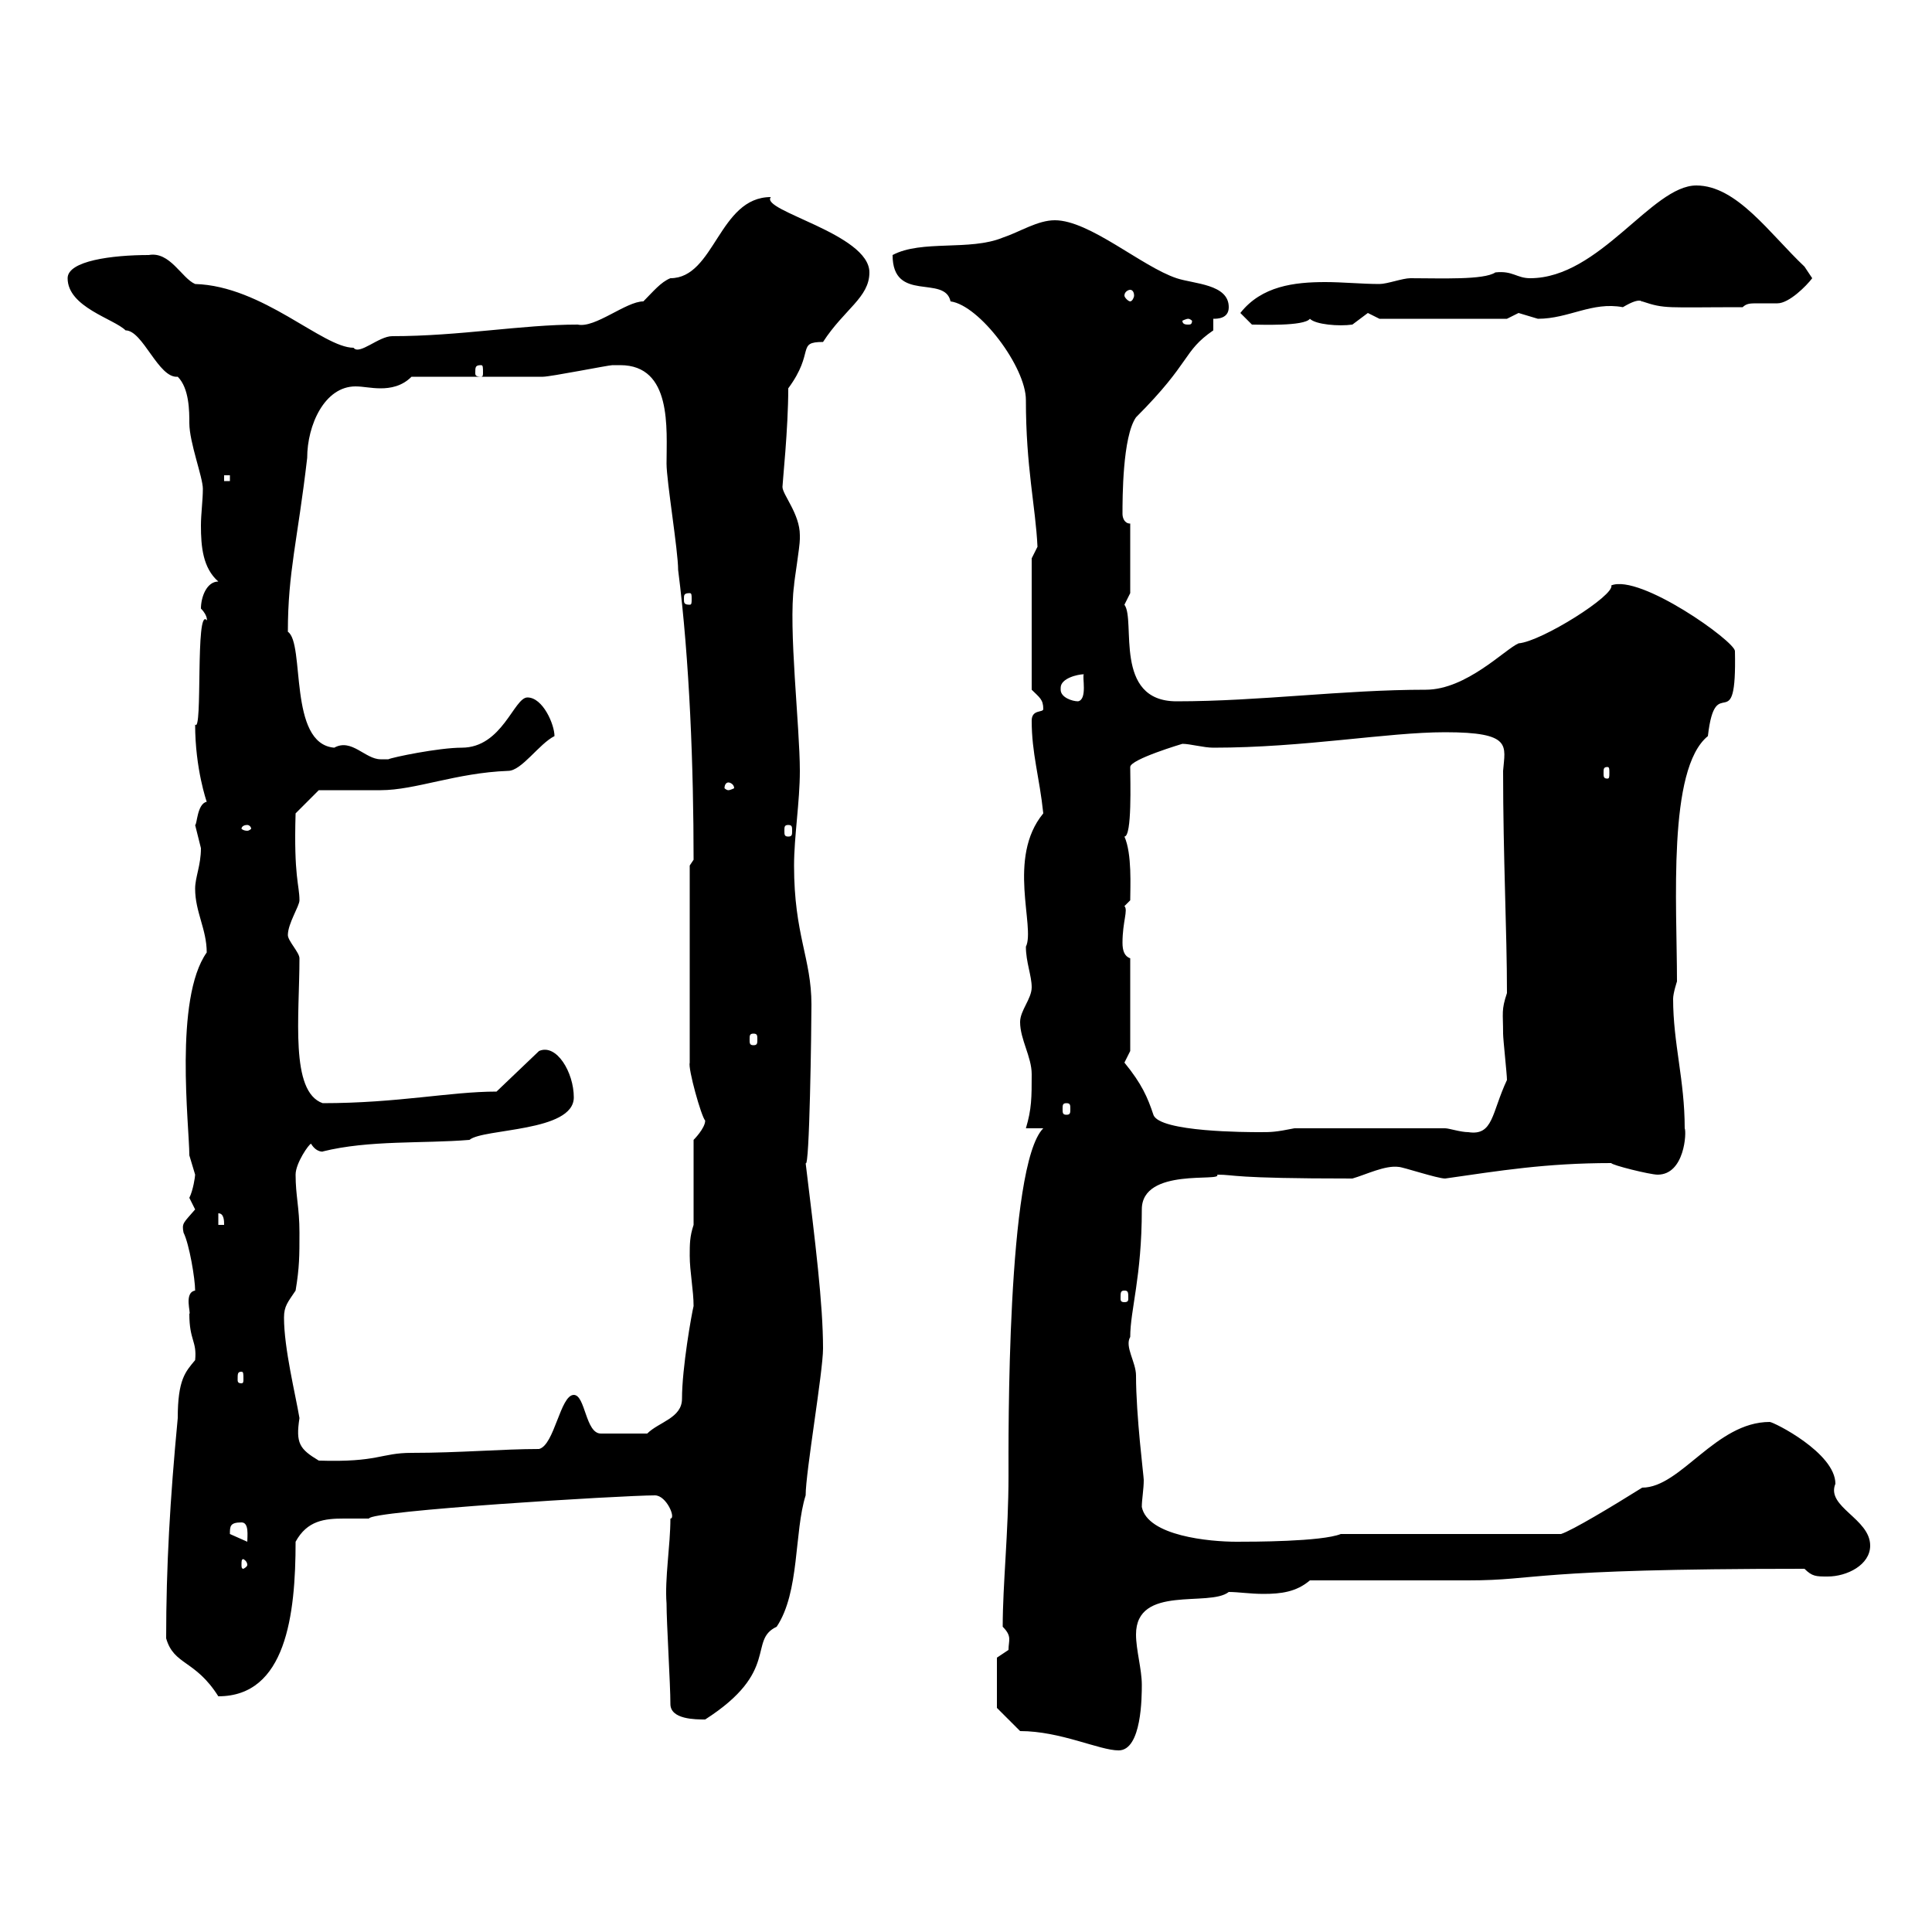 <svg xmlns="http://www.w3.org/2000/svg" xmlns:xlink="http://www.w3.org/1999/xlink" width="300" height="300"><path d="M158.40 268.80C164.70 268.80 170.70 271.80 173.70 271.80C177.30 271.80 177.30 263.40 177.30 261.60C177.30 259.20 176.40 256.20 176.40 253.80C176.40 246 187.80 249.60 190.80 247.20C192.30 247.20 194.10 247.50 196.20 247.50C198.90 247.50 201.30 247.20 203.40 245.40L228 245.40C239.10 245.40 237 243.60 280.20 243.60C281.40 244.80 282 244.80 283.80 244.80C286.80 244.80 290.40 243 290.40 240C290.40 235.80 283.50 234 285 230.40C285 225.60 275.40 220.80 274.80 220.80C266.40 220.80 261 231 255 231C250.20 234 244.20 237.60 242.40 238.20L208.20 238.20C205.20 239.40 194.40 239.40 192 239.40C187.80 239.40 178.20 238.50 177.30 234C177.30 232.80 177.60 231.30 177.60 229.80C177.60 229.20 176.40 219.90 176.40 213.60C176.40 211.50 174.60 209.10 175.50 207.60C175.50 203.40 177.30 198.30 177.30 187.80C177.30 181.20 189.90 183.60 189 182.40C192 182.40 190.80 183 210 183C212.10 182.40 215.10 180.90 217.20 181.20C217.80 181.20 223.20 183 224.40 183C232.80 181.80 240 180.60 250.20 180.60C250.20 180.90 256.20 182.40 257.40 182.40C261.60 182.40 261.90 175.80 261.60 175.20C261.60 167.70 259.80 162 259.80 155.10C259.80 154.20 260.40 152.40 260.40 152.40C260.40 140.40 258.90 119.40 265.20 114.30C266.40 103.80 269.70 115.20 269.40 101.10C269.40 99.60 254.70 89.10 250.20 90.90C250.80 92.40 239.40 99.60 235.80 99.90C233.70 100.80 227.70 107.10 221.40 107.10C208.50 107.10 195.60 108.90 182.70 108.90C172.80 108.90 176.40 96.30 174.60 93.90C174.60 93.90 175.50 92.10 175.50 92.10L175.50 81.30C174.60 81.30 174.30 80.40 174.30 79.80C174.30 77.40 174.30 67.80 176.40 64.80C185.10 56.10 183.60 54.60 188.40 51.30L188.40 49.50C189 49.50 190.80 49.50 190.80 47.70C190.80 44.10 185.40 44.10 182.70 43.20C177.30 41.40 169.20 34.20 163.80 34.20C161.10 34.20 158.40 36 155.70 36.90C150.60 39 143.10 37.20 138.60 39.60C138.60 47.10 146.70 42.60 147.60 46.80C152.10 47.40 159.30 57 159.30 62.10C159.30 72.60 160.80 78.60 161.10 84.90C161.10 84.90 160.20 86.70 160.20 86.70L160.20 107.10C161.40 108.30 162 108.60 162 110.10C162 110.70 160.20 110.10 160.20 111.90C160.20 117 161.40 120.60 162 126.30C156.30 133.20 160.80 144 159.30 147C159.30 149.40 160.20 151.50 160.20 153.30C160.20 155.10 158.40 156.90 158.40 158.70C158.40 161.40 160.20 164.10 160.20 166.80C160.20 170.40 160.20 172.20 159.30 175.20L162 175.20C156.30 180.90 156.60 223.50 156.60 229.20C156.60 237.90 155.70 246 155.70 252.60C157.20 254.10 156.60 254.70 156.60 256.20C156.60 256.20 154.80 257.40 154.80 257.40L154.80 265.20ZM104.10 264.60C104.10 267 108 267 109.50 267C121.20 259.50 116.10 254.70 120.60 252.60C124.20 247.20 123.30 237.90 125.10 232.20C125.10 228.60 127.80 213 127.80 209.40C127.80 202.50 126.60 192.90 125.10 180.60C125.70 181.80 126 159.60 126 156C126 148.80 123.30 145.20 123.30 134.40C123.30 129.90 124.20 124.50 124.20 119.70C124.20 112.80 122.40 97.50 123.30 90.90C123.30 90.30 124.20 84.90 124.20 83.70C124.20 83.70 124.20 83.70 124.20 83.10C124.20 79.80 121.50 76.80 121.50 75.60C121.50 75 122.40 66.60 122.40 60.30C126.60 54.60 123.60 53.10 127.80 53.10C131.10 48 135 46.20 135 42.30C135 36.30 117.90 32.70 119.70 30.60C111.60 30.60 111 43.20 104.10 43.20C102.60 43.80 101.40 45.30 99.90 46.80C97.20 46.80 92.40 51 89.70 50.40C81 50.40 71.40 52.20 60.90 52.20C58.80 52.20 55.80 55.20 54.90 54C50.10 54 40.80 44.40 30.30 44.10C28.20 43.20 26.40 39 23.10 39.60C17.40 39.60 10.50 40.50 10.50 43.20C10.50 47.70 17.70 49.50 19.50 51.30C22.20 51.30 24.60 58.80 27.60 58.50C29.40 60.30 29.40 63.90 29.40 65.70C29.40 68.70 31.50 74.10 31.50 75.90C31.50 77.70 31.20 79.80 31.20 81.60C31.20 84.90 31.50 88.20 33.90 90.30C32.10 90.30 31.20 92.70 31.20 94.50C32.40 95.70 32.10 96.60 32.10 96.30C30.30 94.20 31.50 114 30.30 112.50C30.30 119.40 32.10 124.50 32.10 124.50C30.60 124.80 30.60 128.10 30.30 128.10C30.30 128.10 31.20 131.70 31.20 131.70C31.20 134.40 30.30 136.20 30.30 138C30.30 141.60 32.10 144.30 32.10 147.90C27 155.10 29.40 174.90 29.40 179.40C29.40 179.40 30.30 182.40 30.30 182.40C30.30 182.70 30 184.80 29.40 186C29.40 186 30.30 187.80 30.30 187.80C28.50 189.90 28.20 189.90 28.50 191.40C29.40 193.20 30.30 198.60 30.30 200.40C28.50 200.70 29.70 204 29.40 204C29.40 208.20 30.60 208.20 30.30 211.20C28.80 213 27.60 214.20 27.60 220.20C26.40 232.80 25.80 243.30 25.80 254.40C27 258.60 30.30 257.70 33.90 263.40C44.40 263.40 45.90 250.80 45.90 239.40C47.70 236.10 50.40 235.80 53.40 235.80C54.90 235.80 56.40 235.80 57.30 235.80C57.30 234.60 96.60 232.20 101.70 232.20C103.50 232.20 105 235.80 104.10 235.80C104.10 240 103.20 245.10 103.50 249C103.50 252 104.10 261.60 104.10 264.60ZM38.40 243C38.40 243.30 37.80 243.60 37.80 243.60C37.50 243.60 37.50 243.30 37.50 243C37.50 242.40 37.50 242.10 37.80 242.10C37.80 242.10 38.40 242.40 38.40 243ZM35.70 238.20C35.70 237 35.70 236.40 37.50 236.40C38.70 236.40 38.40 238.50 38.40 239.40C38.40 239.40 35.70 238.20 35.70 238.20ZM44.10 204.60C44.10 202.80 44.70 202.20 45.90 200.40C46.50 196.80 46.50 195 46.50 191.40C46.50 187.50 45.90 185.70 45.90 182.40C45.90 180.60 48 177.60 48.30 177.60C49.20 179.10 50.40 178.80 50.10 178.80C57.30 177 65.70 177.60 72.90 177C75 175.20 89.10 175.80 89.10 170.40C89.10 166.50 86.40 162 83.70 163.20L77.10 169.50C69.90 169.50 61.80 171.30 50.10 171.30C45 169.50 46.50 157.80 46.50 148.80C46.50 147.90 44.70 146.10 44.70 145.20C44.70 143.40 46.50 140.70 46.50 139.80C46.50 137.40 45.60 136.20 45.90 126.30L49.50 122.70C51.30 122.70 57.30 122.70 59.10 122.70C64.50 122.70 70.80 120 78.90 119.70C81 119.70 83.70 115.50 86.10 114.30C86.10 112.50 84.30 108.30 81.90 108.30C79.80 108.30 78 116.10 71.70 116.10C68.10 116.10 60.90 117.60 60.30 117.90C60.30 117.90 60.30 117.90 59.10 117.90C56.70 117.90 54.60 114.60 51.90 116.10C44.70 115.50 47.40 99.90 44.70 98.10C44.70 88.80 46.20 84 47.70 71.10C47.70 66 50.40 60 55.20 60C56.40 60 57.60 60.30 59.10 60.30C60.60 60.30 62.40 60 63.90 58.50C66.30 58.50 81.90 58.50 84.30 58.50C85.50 58.50 94.50 56.70 95.10 56.70C95.10 56.70 96.30 56.70 96.30 56.70C104.40 56.70 103.50 66.60 103.50 72C103.50 74.70 105.30 85.50 105.30 88.50C107.10 102.60 107.70 119.40 107.70 133.50C107.70 133.50 107.10 134.40 107.10 134.40L107.10 165C106.80 165.90 108.90 173.40 109.50 174C109.50 175.20 107.70 177 107.70 177L107.70 190.20C107.10 192 107.10 193.20 107.10 195C107.10 197.40 107.70 200.40 107.70 202.80C107.40 204 105.90 212.40 105.90 217.20C105.90 220.20 102.30 220.80 100.50 222.60L93.30 222.60C90.90 222.60 90.90 216.60 89.10 216.60C87 216.60 86.10 224.40 83.70 225C78 225 71.40 225.60 63.90 225.60C59.10 225.60 58.80 227.10 49.50 226.80C46.50 225 45.90 224.10 46.50 220.20C45.90 216.60 44.10 209.40 44.10 204.60ZM37.50 213C37.80 213 37.80 213.30 37.80 214.20C37.80 214.50 37.80 214.80 37.50 214.80C36.90 214.80 36.90 214.50 36.90 214.20C36.90 213.30 36.90 213 37.50 213ZM174.60 200.40C175.20 200.40 175.20 200.70 175.20 201.60C175.20 201.90 175.20 202.20 174.60 202.20C174 202.20 174 201.90 174 201.60C174 200.70 174 200.40 174.60 200.40ZM33.90 188.40C34.80 188.40 34.80 189.60 34.80 190.20L33.90 190.20ZM174.60 165C174.60 165 175.50 163.20 175.50 163.20L175.50 148.80C174.60 148.50 174.30 147.60 174.30 146.40C174.30 143.10 175.20 141.30 174.60 140.70L175.50 139.80C175.50 137.70 175.80 132.60 174.60 129.90C175.80 129.90 175.50 121.20 175.50 119.10C175.50 117.90 183.60 115.50 183.60 115.50C184.80 115.50 186.90 116.10 188.40 116.10C202.50 116.10 215.40 113.70 224.40 113.70C234.90 113.70 233.70 115.80 233.40 119.70C233.40 133.20 234 144.60 234 154.20C233.10 156.90 233.40 157.20 233.40 160.50C233.40 161.40 234 166.80 234 167.70C231.60 172.80 231.90 176.40 228 175.80C226.80 175.80 225 175.20 224.40 175.20L201 175.20C198 175.80 197.40 175.80 195.60 175.80C193.80 175.80 180 175.80 179.10 173.10C178.20 170.40 177.30 168.30 174.60 165ZM165.60 171.30C166.20 171.30 166.20 171.60 166.20 172.20C166.20 172.80 166.20 173.10 165.60 173.10C165 173.10 165 172.80 165 172.20C165 171.60 165 171.30 165.60 171.30ZM117 160.50C117.60 160.50 117.60 160.80 117.60 161.40C117.60 162 117.60 162.30 117 162.30C116.40 162.30 116.40 162 116.40 161.40C116.40 160.80 116.40 160.50 117 160.50ZM38.40 128.10C38.70 128.10 39 128.40 39 128.70C39 128.70 38.70 129 38.40 129C37.80 129 37.50 128.70 37.50 128.70C37.50 128.40 37.80 128.10 38.40 128.10ZM122.40 128.10C123 128.10 123 128.40 123 129C123 129.60 123 129.90 122.40 129.90C121.80 129.90 121.80 129.60 121.80 129C121.80 128.40 121.80 128.10 122.40 128.10ZM113.10 121.50C113.40 121.50 114 121.80 114 122.40C114 122.40 113.40 122.70 113.10 122.70C112.80 122.70 112.50 122.40 112.50 122.40C112.50 121.80 112.80 121.50 113.10 121.50ZM249.60 119.10C249.90 119.10 249.90 119.40 249.90 120C249.90 120.60 249.90 120.90 249.60 120.90C249 120.90 249 120.60 249 120C249 119.40 249 119.10 249.60 119.10ZM164.70 107.10C164.70 107.10 164.70 106.80 164.70 106.80C164.70 105.30 167.40 104.70 168.30 104.70C168 105 168.90 108.60 167.40 108.90C166.50 108.90 164.70 108.30 164.70 107.10ZM107.10 92.10C107.40 92.10 107.40 92.40 107.40 93C107.40 93.60 107.40 93.90 107.10 93.90C106.20 93.90 106.20 93.60 106.20 93C106.20 92.40 106.20 92.10 107.10 92.10ZM34.80 73.80L35.70 73.80L35.70 74.70L34.80 74.70ZM74.70 56.70C75 56.70 75 57 75 57.90C75 58.20 75 58.50 74.70 58.50C73.80 58.50 73.80 58.20 73.80 57.90C73.80 57 73.80 56.70 74.70 56.70ZM184.50 49.50C184.80 49.50 185.10 49.80 185.10 49.80C185.10 50.40 184.80 50.40 184.50 50.40C184.20 50.40 183.60 50.40 183.60 49.80C183.60 49.80 184.20 49.50 184.50 49.50ZM192.60 48.60L194.40 50.40C195.60 50.40 202.50 50.70 203.40 49.50C204.30 50.40 207.90 50.70 210 50.40C210 50.40 212.40 48.60 212.40 48.60C212.40 48.60 214.20 49.50 214.20 49.50L234 49.50C234 49.50 235.80 48.60 235.80 48.60C235.80 48.60 238.80 49.50 238.80 49.50C243.60 49.50 247.20 46.80 252 47.70C255 45.90 255 47.10 255 46.80C258.60 48 258.60 47.70 270.60 47.70C271.20 47.10 271.80 47.10 273 47.10C274.20 47.10 274.80 47.10 276 47.10C277.80 47.10 280.50 44.40 281.40 43.20C281.40 43.20 280.20 41.40 280.20 41.40C274.80 36.30 269.70 28.80 263.40 28.80C256.50 28.80 248.40 43.20 237.60 43.20C235.50 43.20 234.90 42 232.20 42.30C230.40 43.50 223.80 43.20 219 43.20C217.80 43.20 215.40 44.10 214.20 44.10C211.50 44.10 208.50 43.80 205.80 43.80C201 43.80 195.90 44.40 192.60 48.60ZM175.50 45C175.80 45 176.10 45.30 176.10 45.90C176.10 46.20 175.80 46.80 175.50 46.80C175.20 46.80 174.60 46.20 174.60 45.90C174.60 45.30 175.20 45 175.50 45Z"/></svg>
